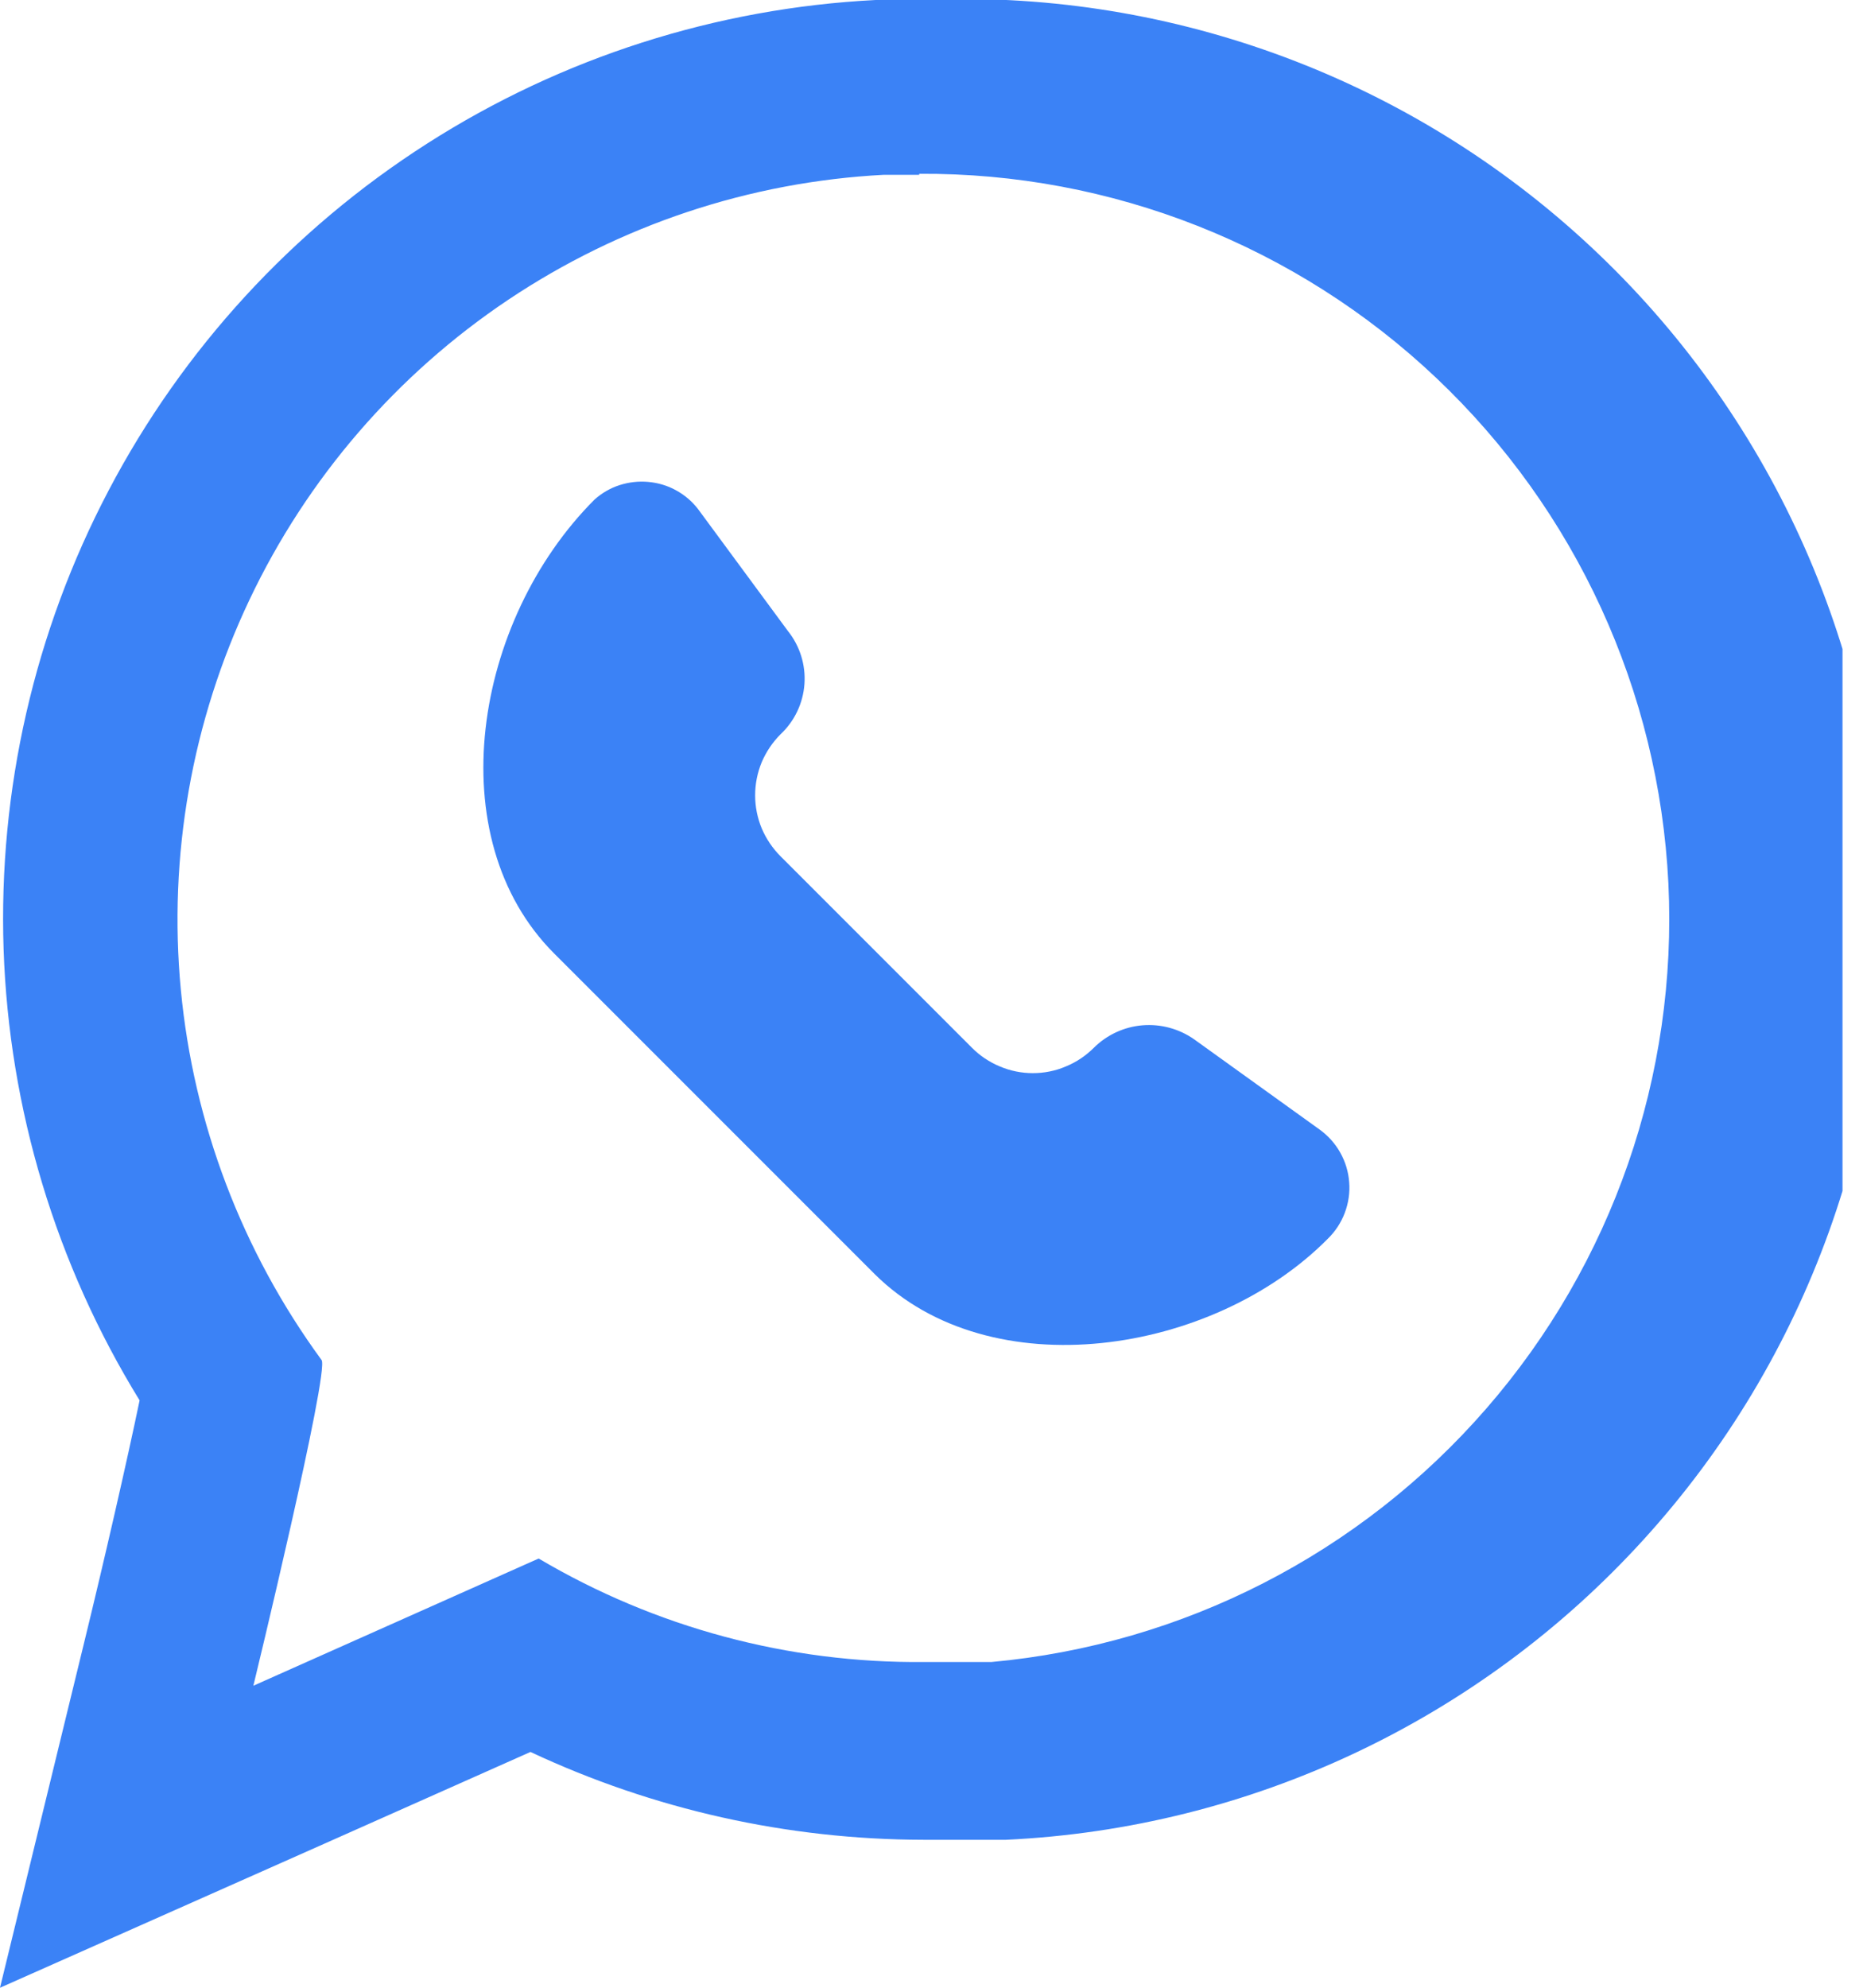 <svg width="15" height="16" viewBox="0 0 15 16" fill="none" xmlns="http://www.w3.org/2000/svg">
<g clip-path="url(#clip0_67_2)">
<path d="M8.808 8.433C8.743 8.498 8.667 8.549 8.582 8.584C8.498 8.62 8.408 8.638 8.316 8.638C8.225 8.638 8.135 8.62 8.05 8.584C7.966 8.549 7.889 8.498 7.825 8.433L6.285 6.893C6.22 6.828 6.169 6.752 6.133 6.668C6.098 6.583 6.08 6.493 6.08 6.402C6.08 6.31 6.098 6.22 6.133 6.135C6.169 6.051 6.22 5.975 6.285 5.91C6.398 5.804 6.466 5.66 6.477 5.506C6.488 5.351 6.44 5.199 6.343 5.078L5.619 4.096C5.571 4.034 5.51 3.983 5.442 3.946C5.373 3.908 5.297 3.886 5.219 3.879C5.141 3.872 5.063 3.881 4.988 3.905C4.914 3.929 4.845 3.969 4.787 4.021C3.813 4.995 3.53 6.743 4.462 7.675L7.043 10.256C7.975 11.18 9.765 10.905 10.689 9.973C10.75 9.914 10.797 9.843 10.827 9.764C10.857 9.685 10.87 9.6 10.863 9.516C10.857 9.432 10.832 9.35 10.79 9.276C10.749 9.203 10.691 9.139 10.622 9.09L9.615 8.366C9.494 8.281 9.347 8.241 9.199 8.253C9.052 8.265 8.913 8.329 8.808 8.433Z" fill="#3B82F6"/>
<path d="M7.401 1.399C8.948 1.389 10.44 1.978 11.564 3.042C12.688 4.106 13.357 5.563 13.433 7.109C13.508 8.655 12.983 10.17 11.967 11.338C10.952 12.506 9.525 13.237 7.983 13.378H7.442C6.351 13.389 5.277 13.101 4.337 12.545L2.04 13.569C2.04 13.569 2.656 11.03 2.589 10.947C1.95 10.074 1.558 9.044 1.456 7.967C1.354 6.889 1.545 5.804 2.009 4.827C2.473 3.849 3.193 3.015 4.092 2.413C4.992 1.811 6.037 1.463 7.118 1.407H7.401M7.401 -4.26583e-05H7.051C5.768 0.065 4.523 0.463 3.44 1.155C2.357 1.847 1.473 2.809 0.875 3.947C0.277 5.084 -0.014 6.358 0.029 7.642C0.073 8.926 0.45 10.177 1.124 11.272C1.024 11.754 0.841 12.553 0.674 13.236L0 16L2.606 14.843L4.271 14.102C5.261 14.566 6.34 14.807 7.434 14.809C7.65 14.809 7.875 14.809 8.1 14.809C10.064 14.717 11.91 13.848 13.233 12.393C14.557 10.939 15.248 9.019 15.155 7.055C15.062 5.091 14.193 3.245 12.739 1.922C11.285 0.598 9.364 -0.093 7.401 -4.26583e-05Z" fill="#3B82F6"/>
</g>
<defs>
<clipPath id="clip0_67_2">
<rect width="14.835" height="16" fill="white"/>
</clipPath>
</defs>
</svg>
